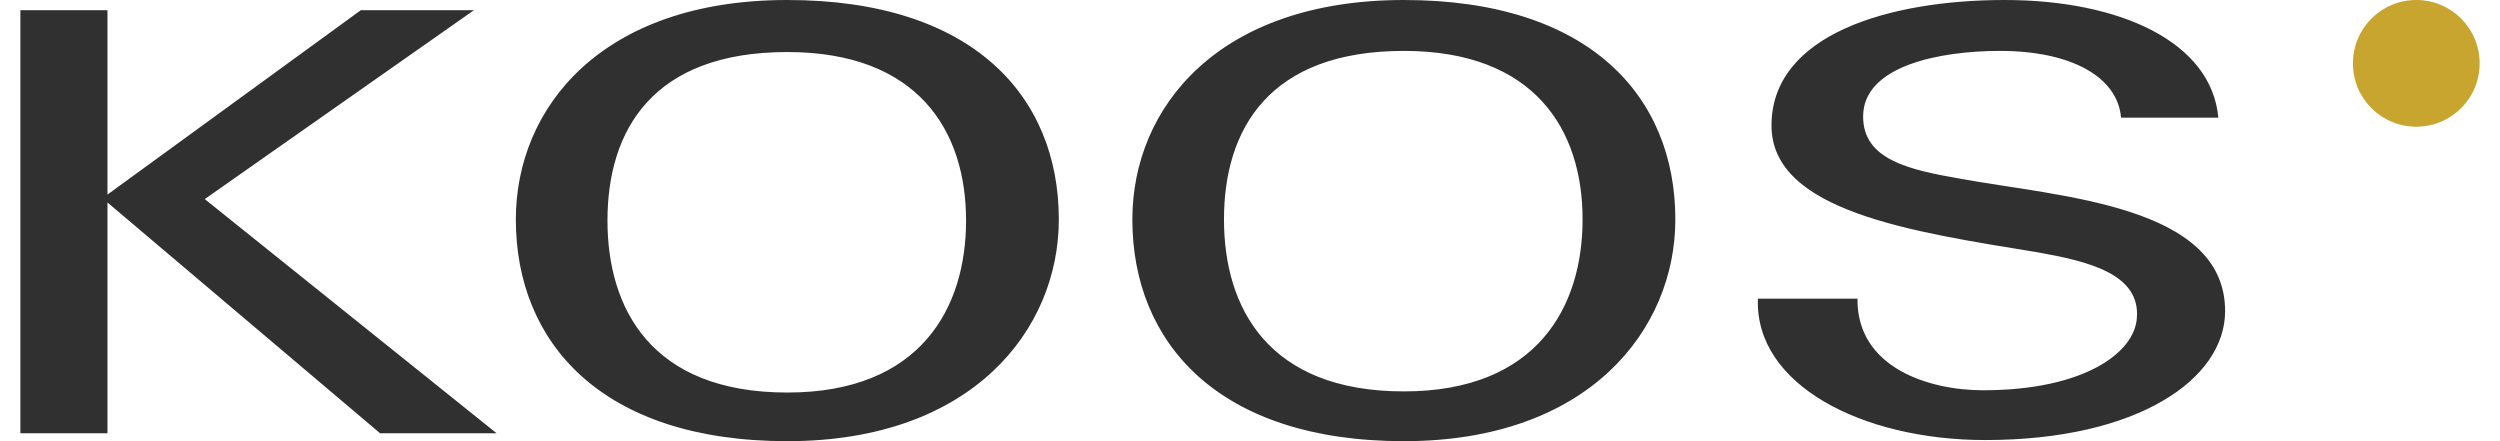 <?xml version="1.0"?>
<svg xmlns="http://www.w3.org/2000/svg" id="Ebene_1" viewBox="0 0 217.4 39" width="170" height="30"><style>.st0{fill:#303031;} .st1{fill:#C8A52E;}</style><path class="st0" d="M7.7 38.3V17.9l24.1 20.4h10.3L16.3 17.6 40.1.9h-10L7.7 17.2V.9H0v37.4zM67.8 0c16.4 0 24 8.5 24 19.4 0 9.7-7.6 19.6-24 19.6s-24-8.7-24-19.6c0-9.9 7.6-19.4 24-19.4m0 34.7c11.8 0 15.8-7.5 15.8-15.2 0-8-4.3-14.9-15.8-14.9-11.9 0-15.9 6.9-15.9 14.9 0 7.7 3.8 15.2 15.9 15.2M162.4 26.5c0 6 6.3 8 11.1 8 8.9 0 13.4-3.3 13.6-6.4.3-3.9-4.3-5-8.8-5.8-11-1.8-23.5-3.6-23.5-11.2C154.8 3 165.3 0 175.4 0c10.2 0 18.3 3.7 18.9 10.4h-8.6c-.3-3.6-4.4-5.9-10.7-5.9-5.3 0-12.1 1.3-12.1 5.8 0 3.8 4 4.7 8.6 5.5 8.7 1.6 23.4 2.3 23.4 11.7 0 6-7.7 11.4-21.2 11.4-10.9 0-20.4-4.9-20.1-12.5h8.8zM122.3 0c16.4 0 24 8.5 24 19.4 0 9.7-7.6 19.6-24 19.6s-24-8.7-24-19.6c0-9.9 7.6-19.4 24-19.4m0 34.6c11.8 0 15.8-7.5 15.8-15.2 0-8-4.3-14.9-15.8-14.9-11.9 0-15.9 6.9-15.9 14.9 0 7.8 3.9 15.2 15.9 15.2"/><path class="st1" d="M206.2 5.6c0-3.1 2.5-5.6 5.6-5.6 3.1 0 5.6 2.5 5.6 5.6 0 3.1-2.5 5.6-5.6 5.6-3.1 0-5.6-2.5-5.6-5.6"/></svg>
